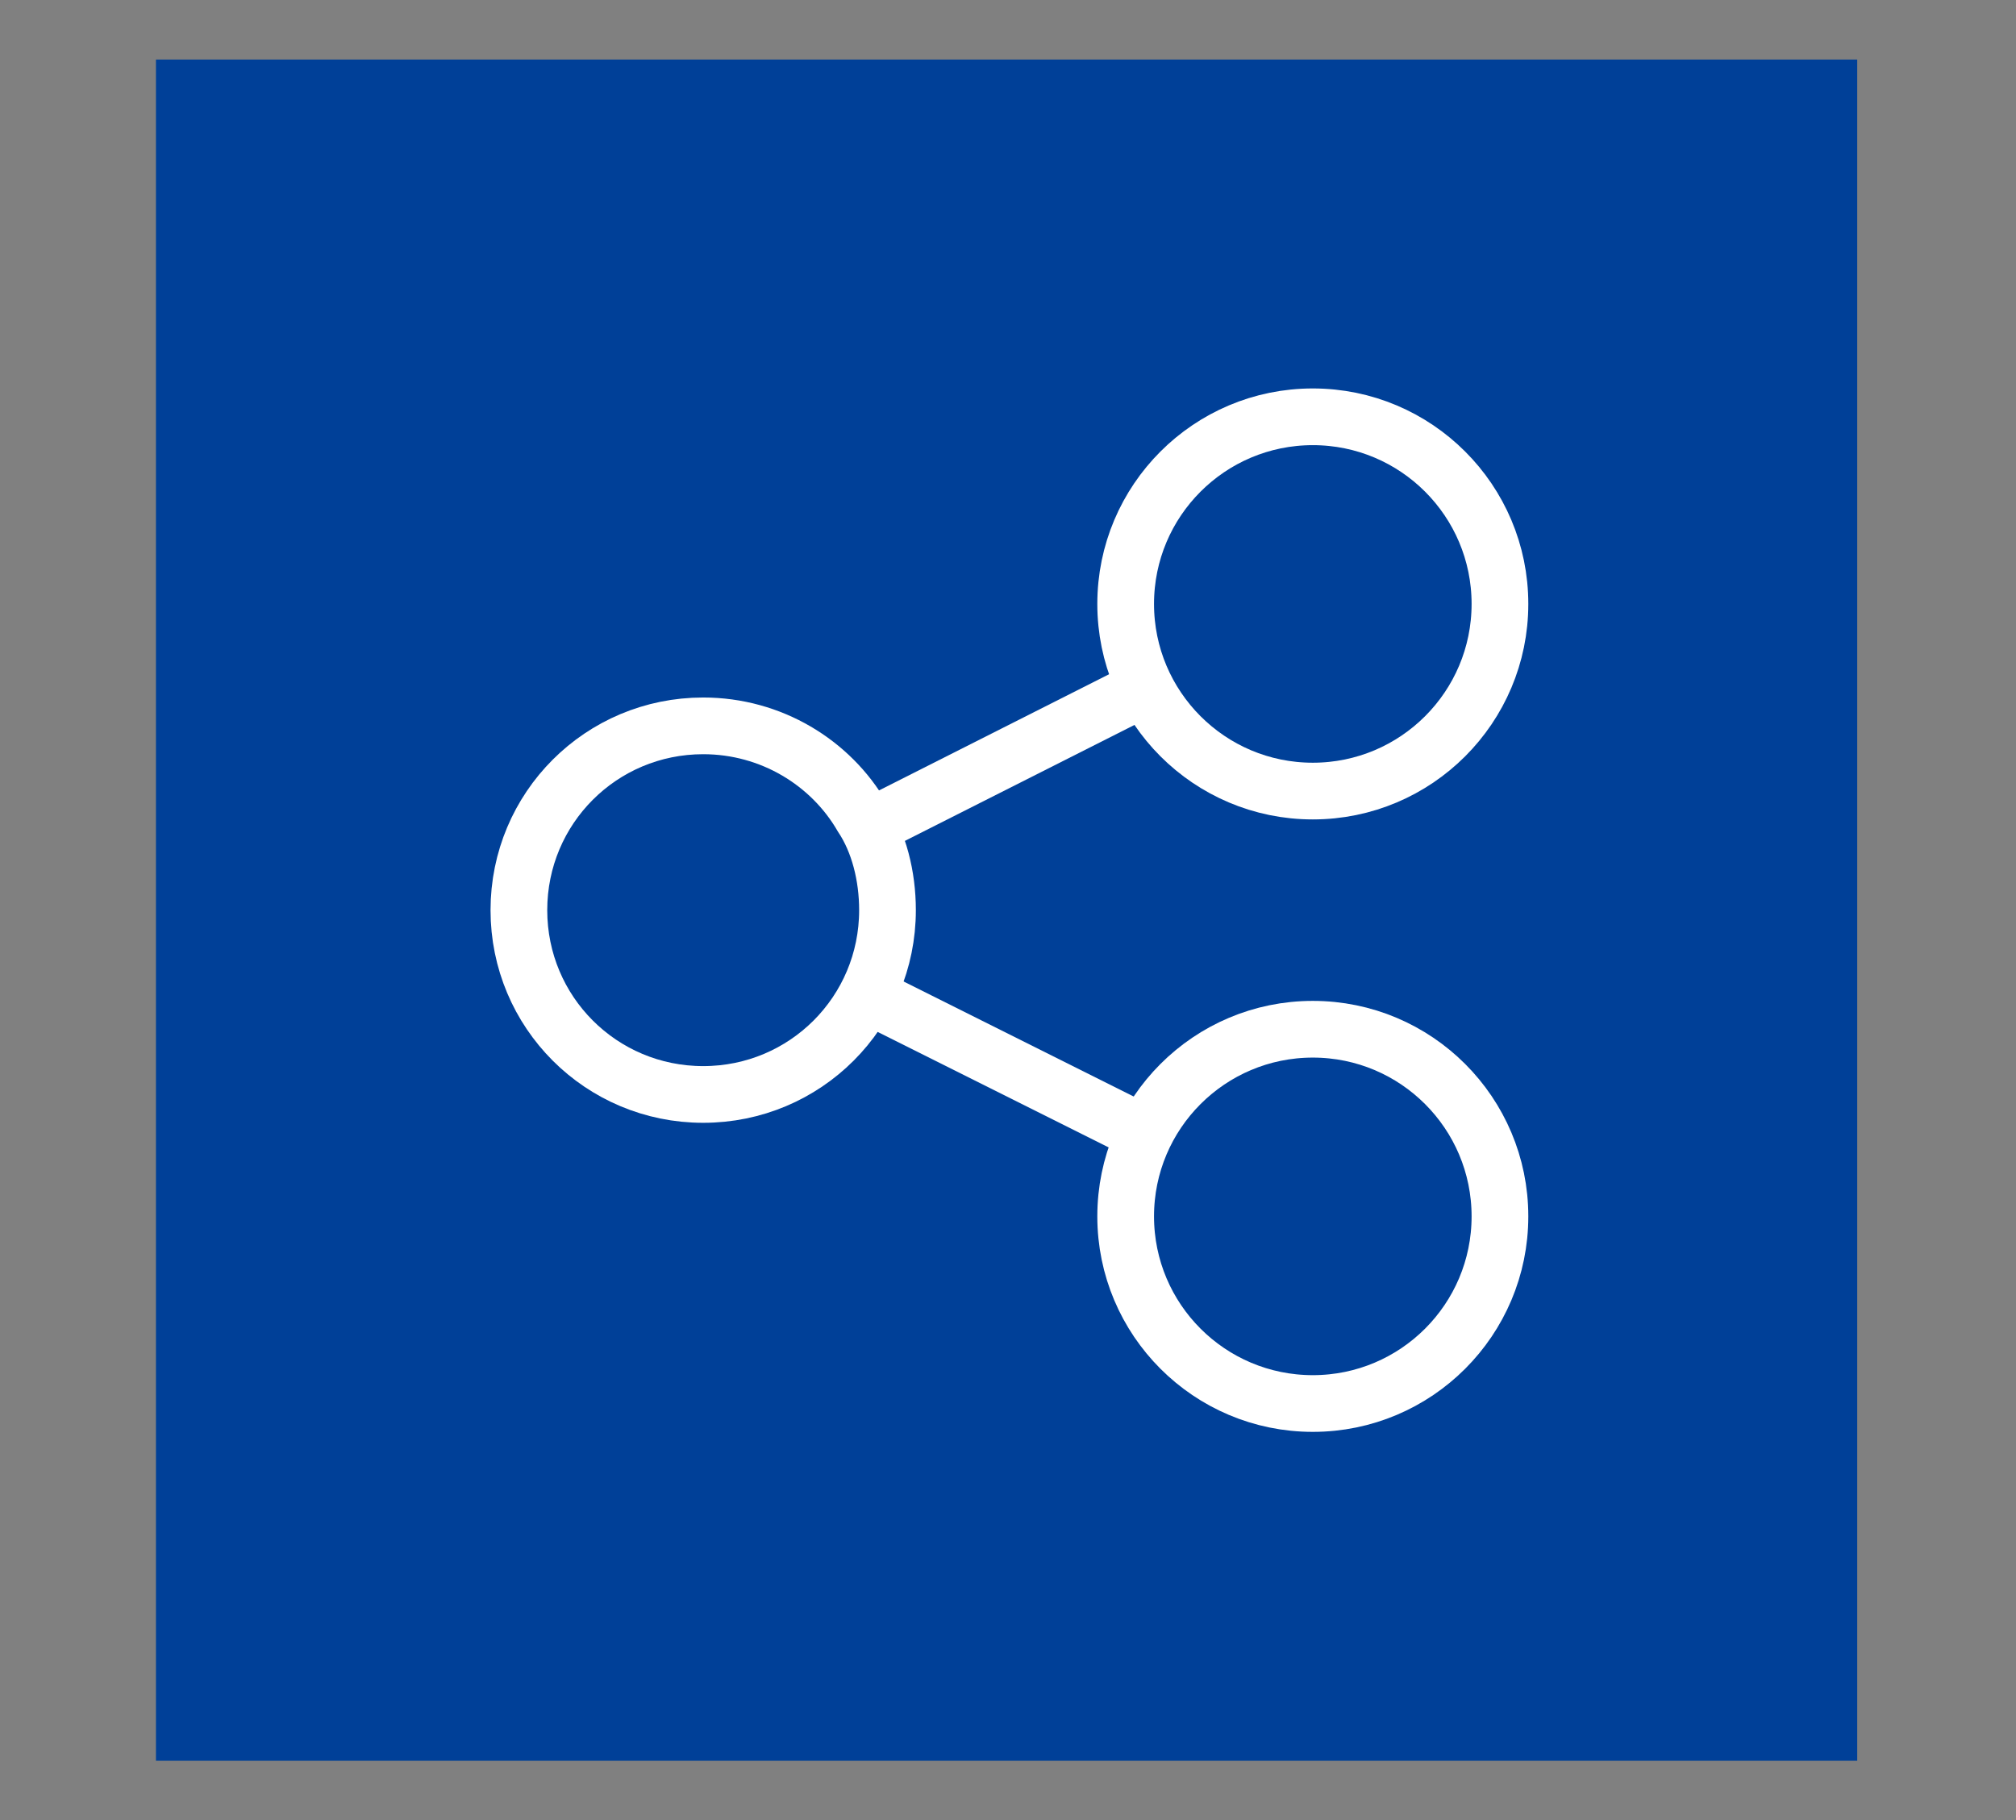 <?xml version="1.0" encoding="utf-8"?>
<!-- Generator: Adobe Illustrator 28.0.0, SVG Export Plug-In . SVG Version: 6.00 Build 0)  -->
<svg version="1.1" id="_レイヤー_2" xmlns="http://www.w3.org/2000/svg" xmlns:xlink="http://www.w3.org/1999/xlink" x="0px"
	 y="0px" viewBox="0 0 71.1 64.2" style="enable-background:new 0 0 71.1 64.2;" xml:space="preserve">
<rect x="0" y="0" width="71.1" height="64.2" fill="#808080" stroke="none"/>
<style type="text/css">
	.st0{fill:#004098;}
	.st1{fill:none;stroke:#FFFFFF;stroke-width:2;stroke-miterlimit:10;}
</style>
<g>
	<rect x="5.5" y="2.1" class="st0" width="60" height="60"/>
	<g>
		<circle class="st1" cx="46.3" cy="21.3" r="6.6"/>
		<circle class="st1" cx="46.3" cy="42.9" r="6.6"/>
		<path class="st1" d="M31.3,32.1c0,3.6-2.9,6.5-6.5,6.5s-6.5-2.9-6.5-6.5s2.9-6.5,6.5-6.5c2.4,0,4.5,1.3,5.6,3.2
			C31,29.7,31.3,30.9,31.3,32.1z"/>
		<path class="st1" d="M46.2,21.3"/>
		<line class="st1" x1="30.6" y1="29.2" x2="40.5" y2="24.2"/>
		<path class="st1" d="M30.6,29.2"/>
		<path class="st1" d="M40.4,40l-9.8-4.9L40.4,40z"/>
	</g>
</g>
</svg>
